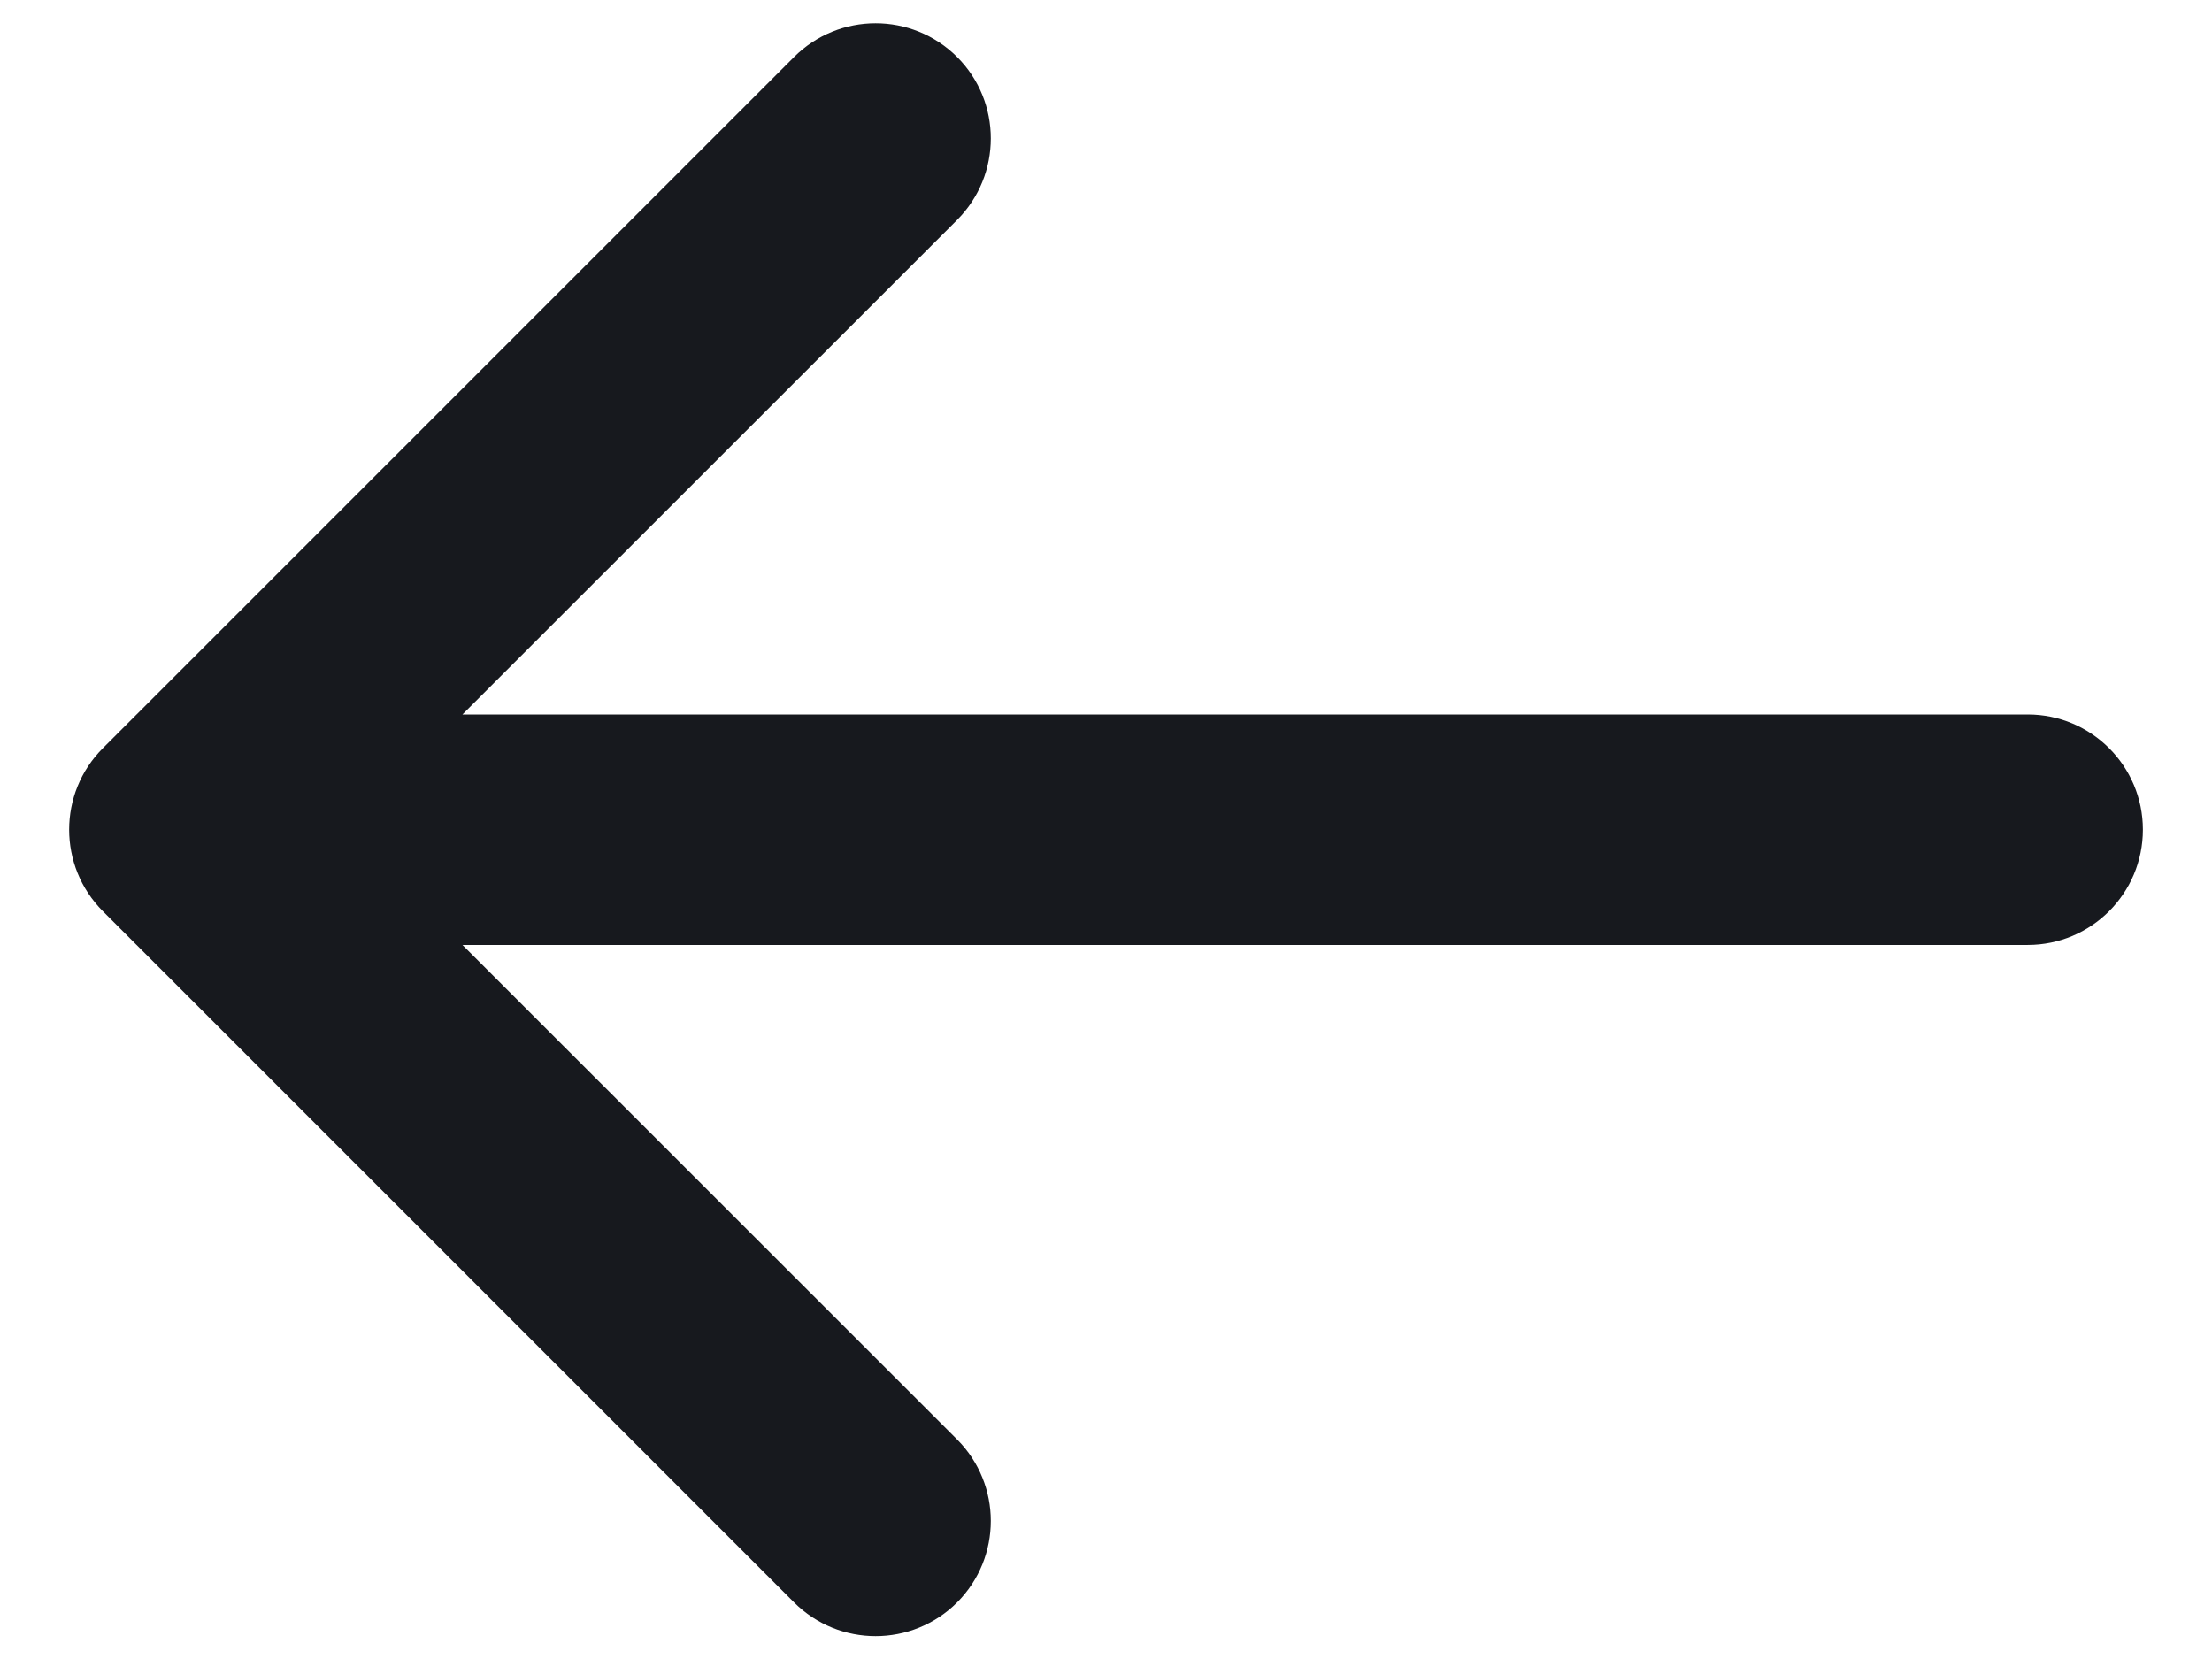 <svg width="16" height="12" viewBox="0 0 16 12" fill="none" xmlns="http://www.w3.org/2000/svg">
<path fill-rule="evenodd" clip-rule="evenodd" d="M6.923 0.412C7.248 0.737 7.248 1.265 6.923 1.591L3.345 5.168H14.667C15.127 5.168 15.5 5.541 15.5 6.001C15.5 6.462 15.127 6.835 14.667 6.835H3.345L6.923 10.412C7.248 10.738 7.248 11.265 6.923 11.591C6.597 11.916 6.07 11.916 5.744 11.591L0.744 6.591C0.419 6.265 0.419 5.737 0.744 5.412L5.744 0.412C6.07 0.087 6.597 0.087 6.923 0.412Z" fill="#17191E"/>
</svg>
